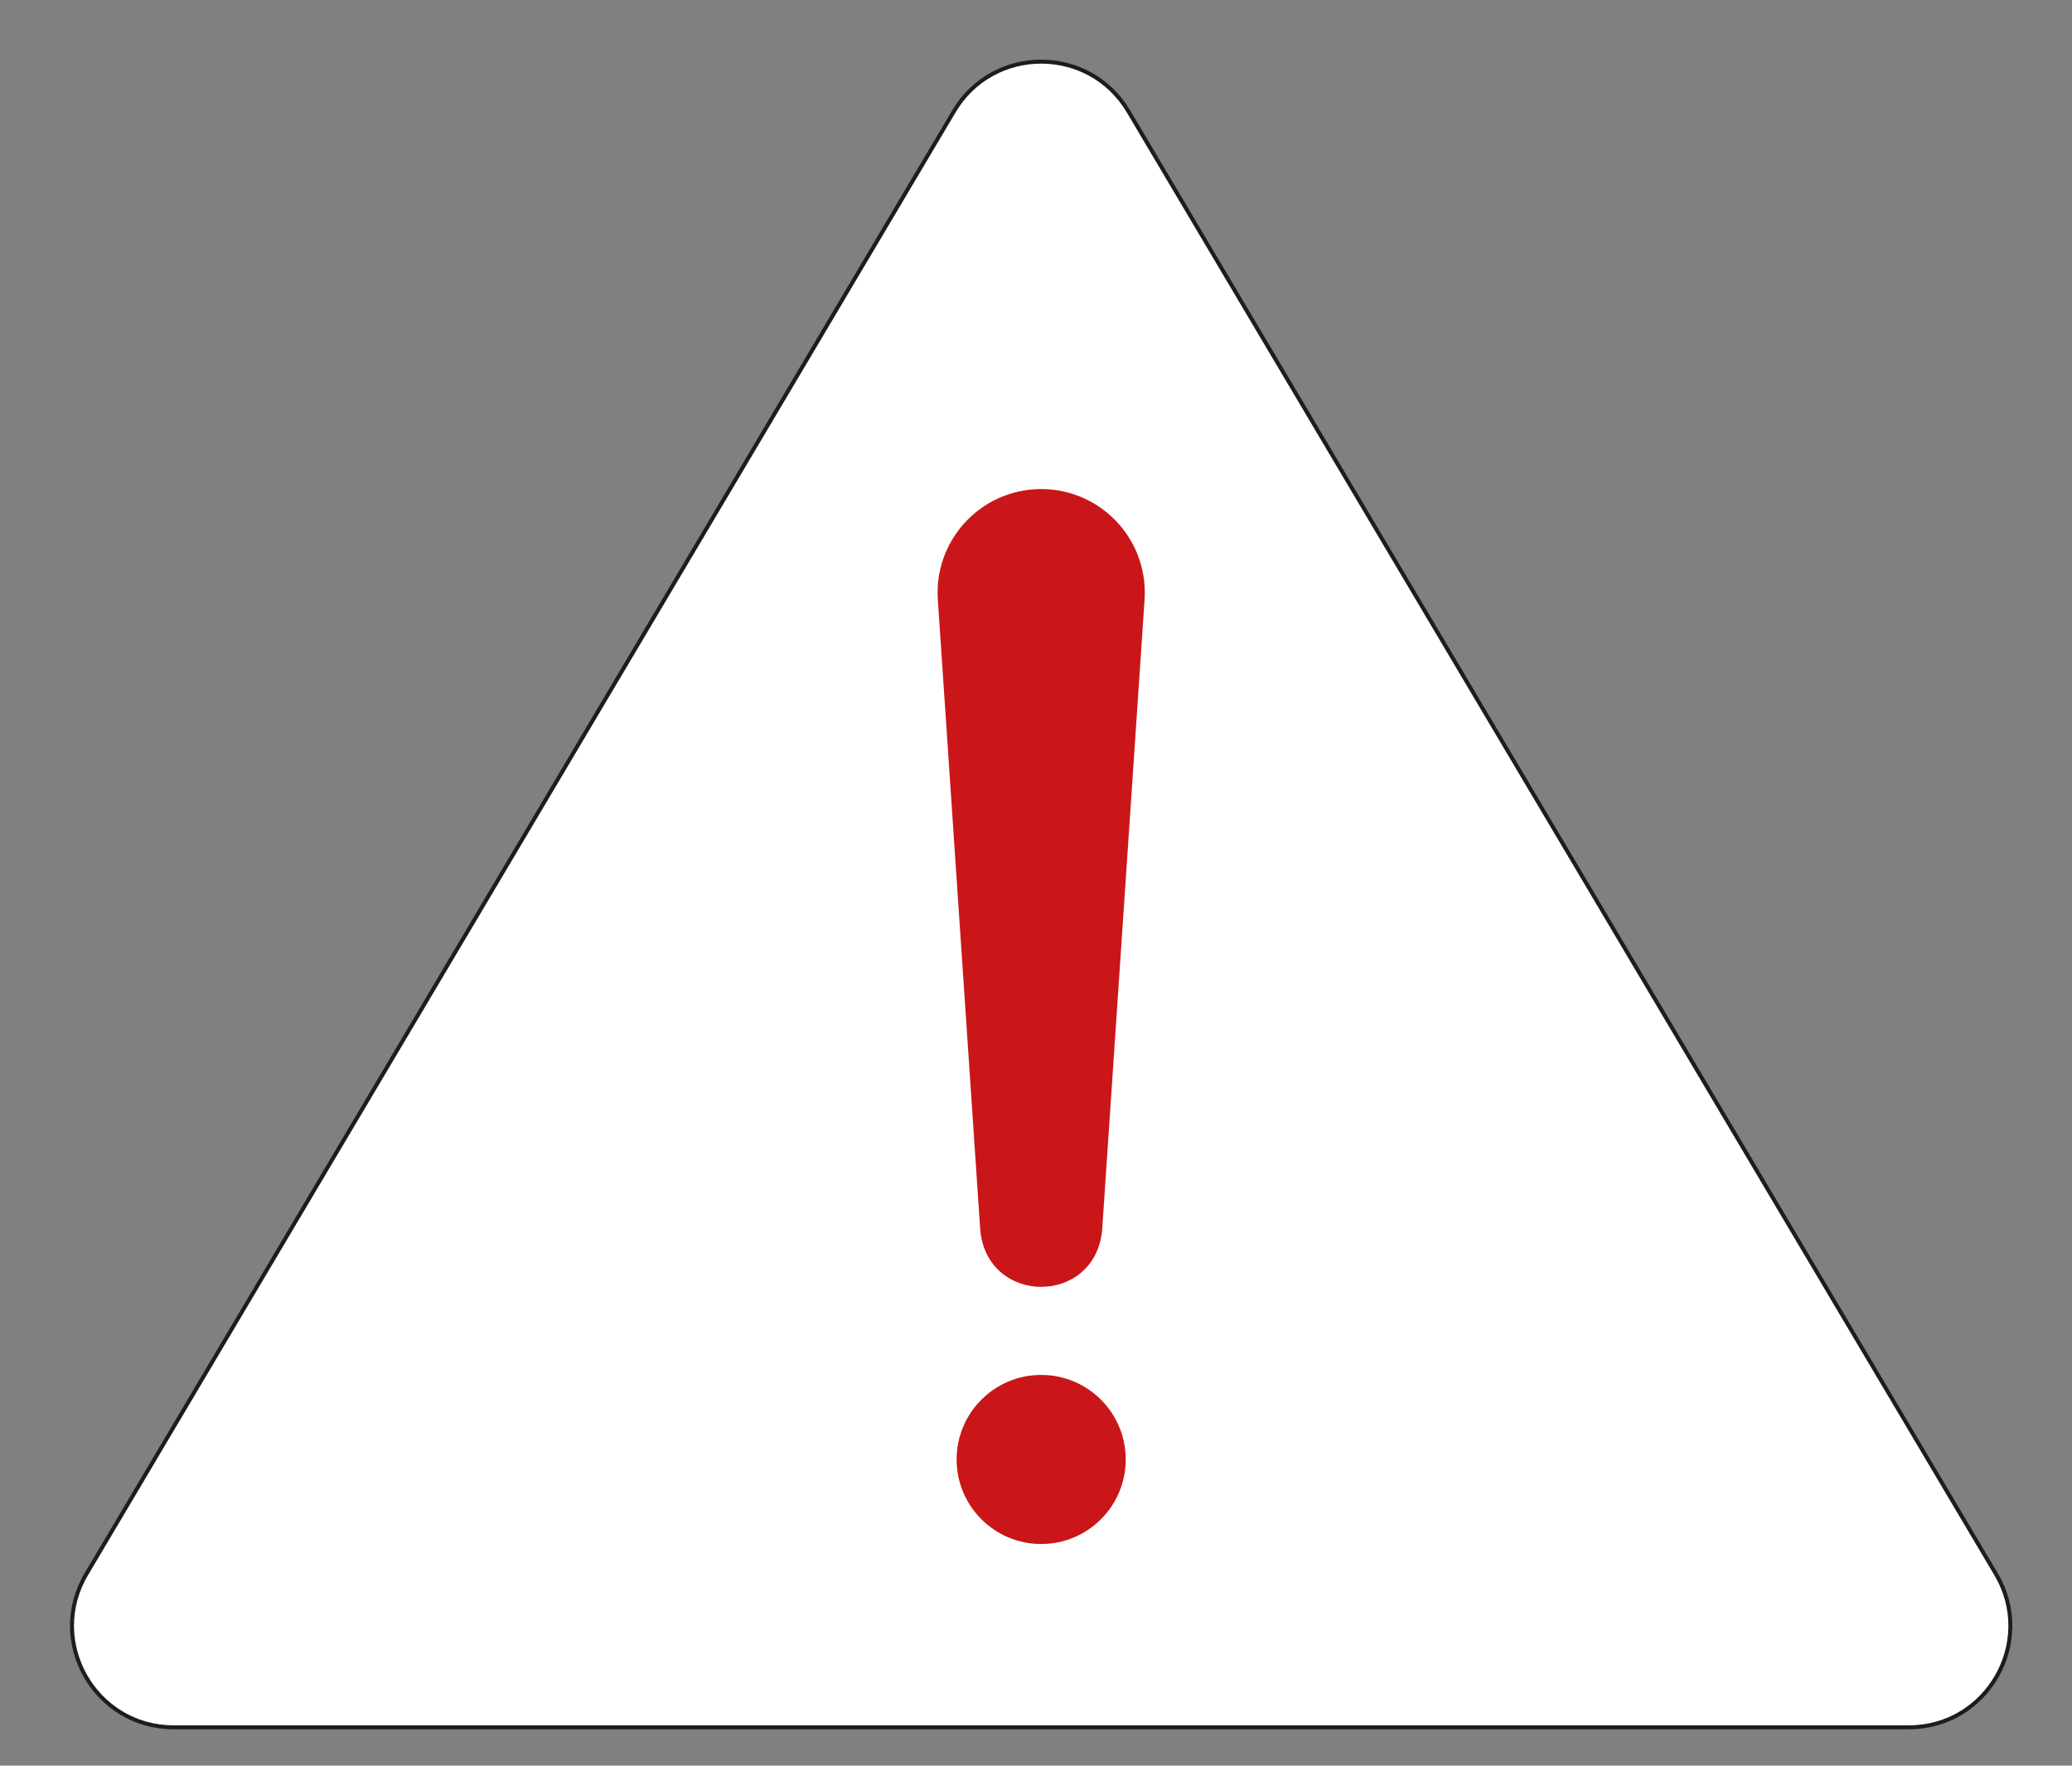 <?xml version="1.0" encoding="UTF-8"?>
<svg id="Objects" xmlns="http://www.w3.org/2000/svg" viewBox="0 0 1042 888">
  <rect x="0" y="0" width="1042" height="888" fill="#808080" stroke="none"/>
  <defs>
    <style>
      .cls-1 {
        fill: #ca1618;
      }

      .cls-2 {
        fill: white;
        stroke: #1d1d1b;
        stroke-miterlimit: 10;
        stroke-width: 2px;
      }
    </style>
  </defs>
  <path class="cls-2" d="M959.9,868.74H87.31c-39.54,0-64.06-43.04-43.89-77.05L479.72,56c19.77-33.33,68.01-33.33,87.77,0l436.3,735.7c20.17,34.01-4.34,77.05-43.89,77.05Z"/>
  <g>
    <path class="cls-1" d="M492.97,618.73l-21.34-317.16c-1.93-28.71,19.78-53.55,48.49-55.48,28.71-1.93,53.55,19.78,55.48,48.49.15,2.26.13,4.79,0,7l-21.34,317.16c-3.68,38.02-57.66,37.93-61.29,0h0Z"/>
    <circle class="cls-1" cx="523.6" cy="734.03" r="42.52"/>
  </g>
</svg>